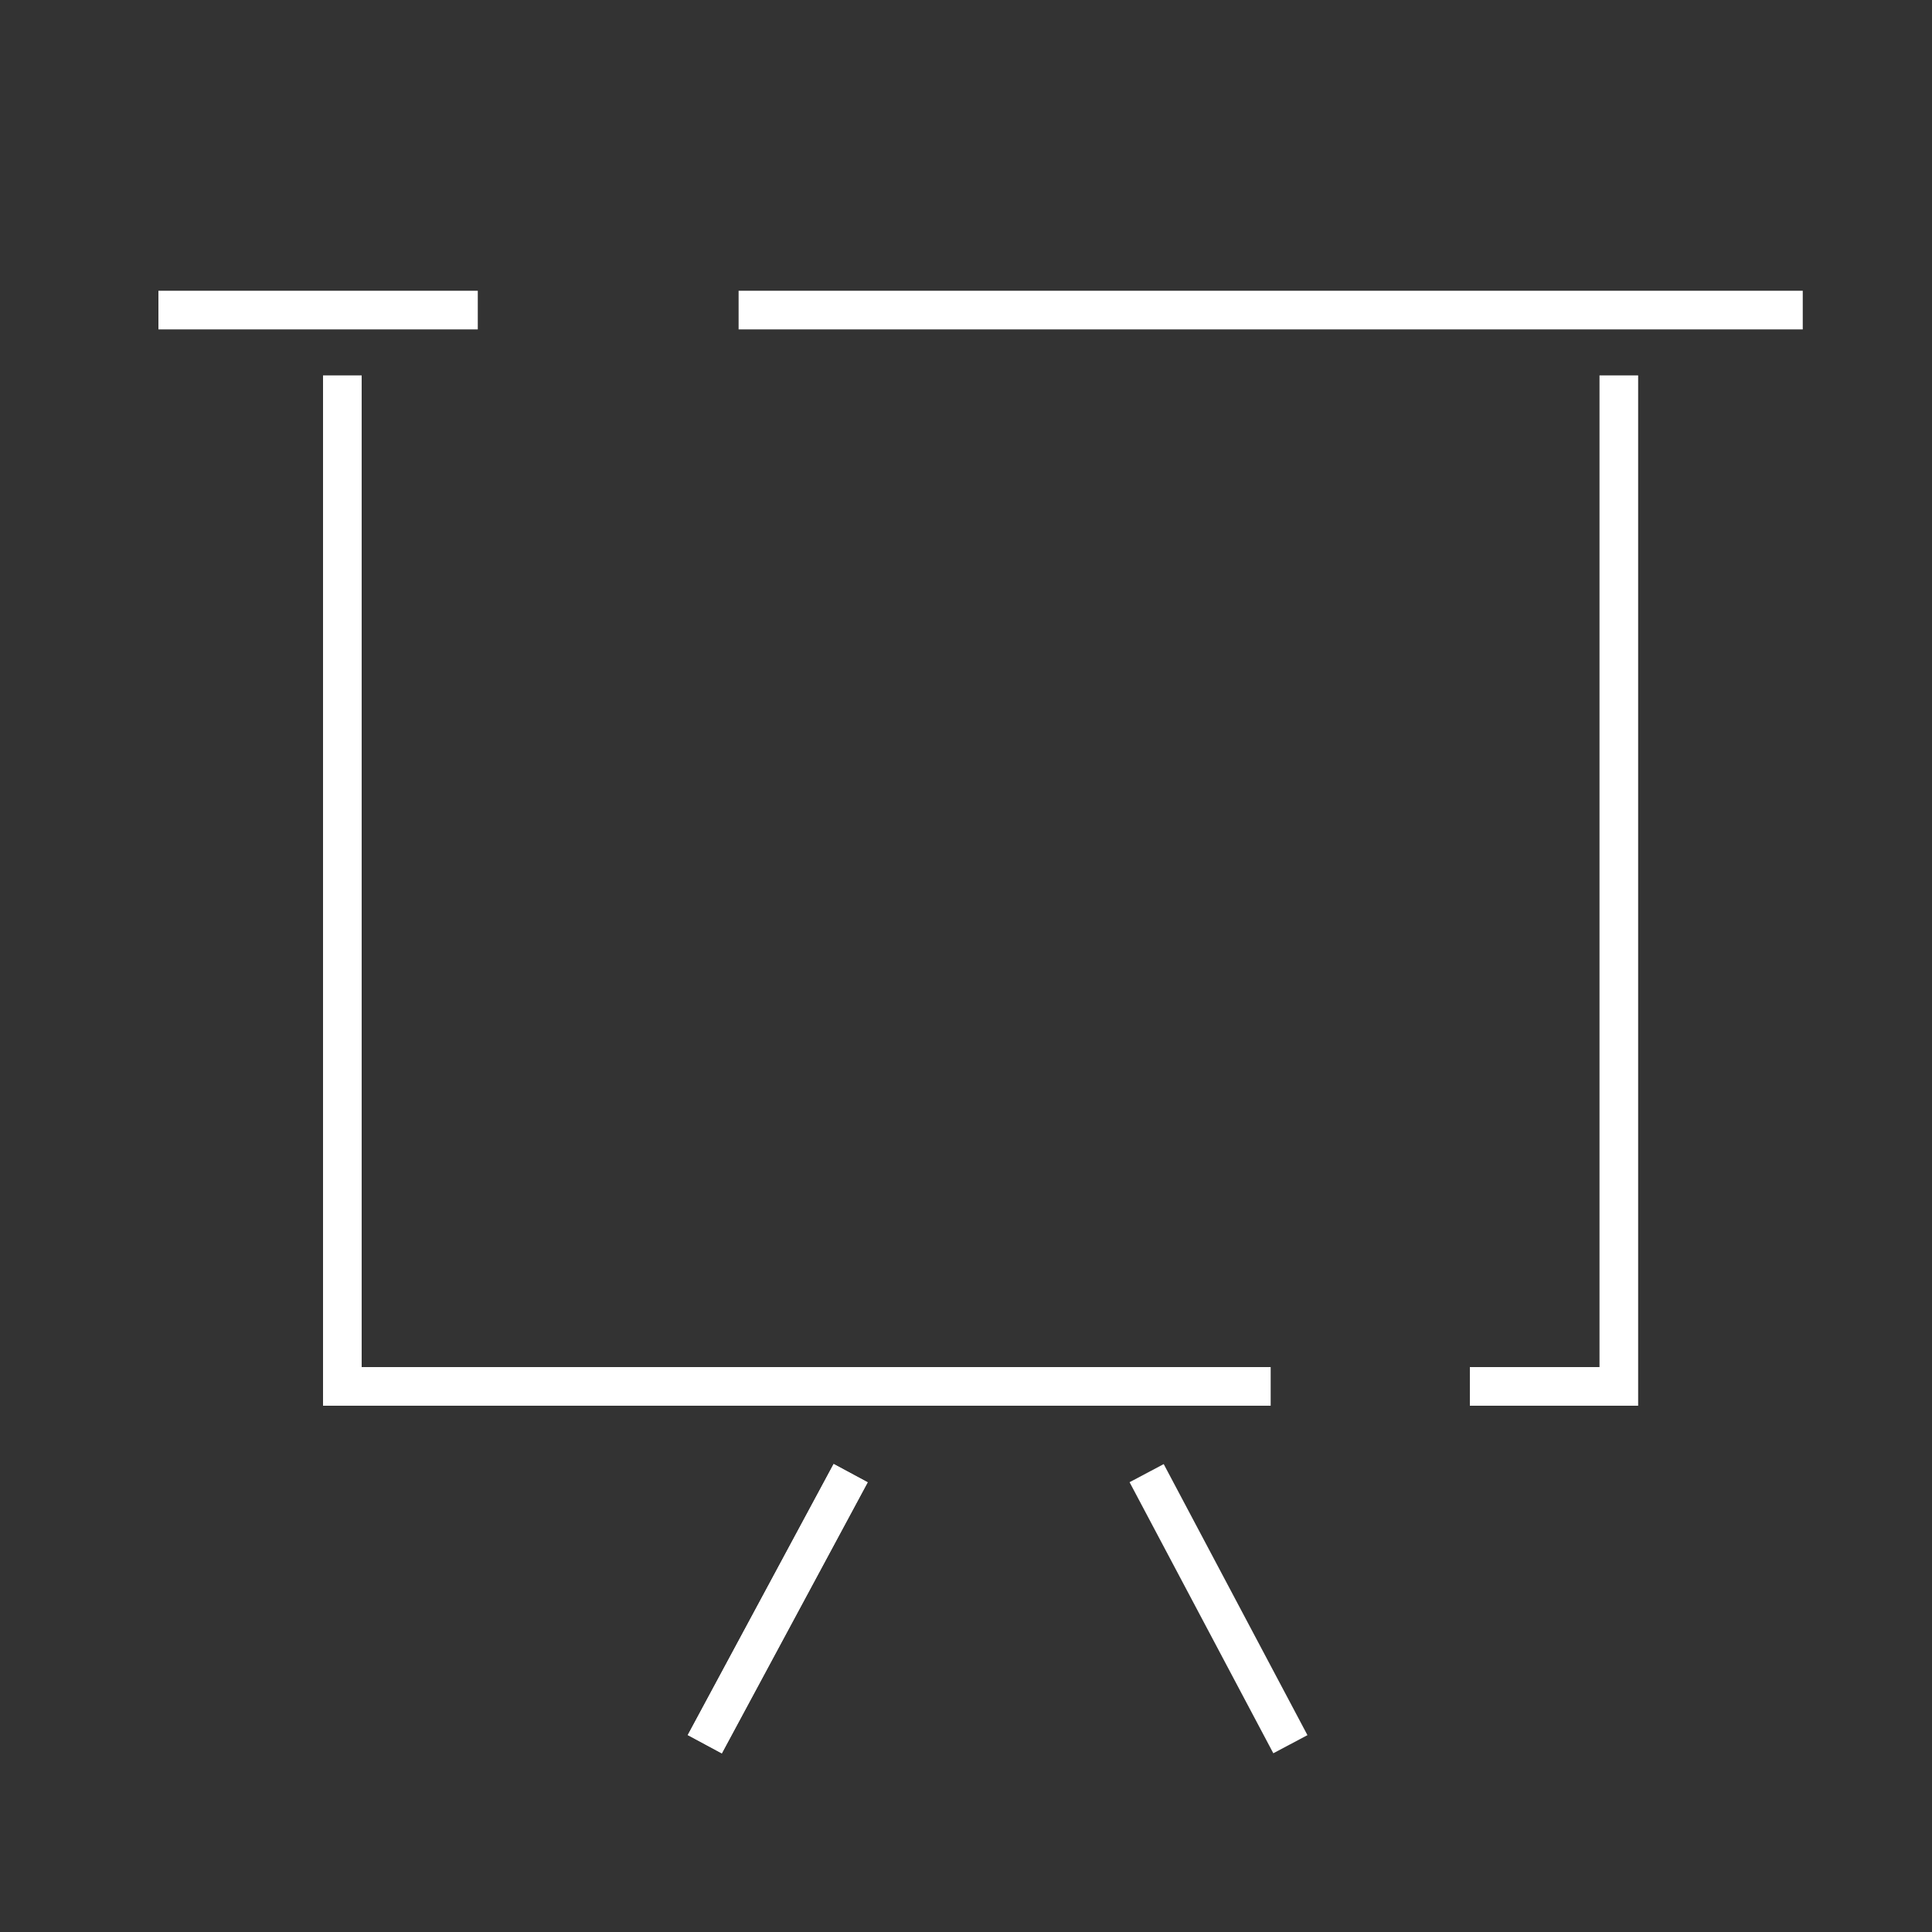 <svg xmlns="http://www.w3.org/2000/svg" width="100px" height="100px" viewBox="0 0 100 100" aria-hidden="true"><rect x="0" y="0" width="100" height="100" fill="#333333" stroke="none"/><defs><linearGradient class="cerosgradient" data-cerosgradient="true" id="CerosGradient_id23f7e72ba" gradientUnits="userSpaceOnUse" x1="50%" y1="100%" x2="50%" y2="0%"><stop offset="0%" stop-color="#d1d1d1"/><stop offset="100%" stop-color="#d1d1d1"/></linearGradient><linearGradient/></defs><title>white_Presentation</title><polyline points="65.77 71.76 17.72 71.76 17.72 19.43" fill="none" stroke="#fff" stroke-miterlimit="10" stroke-width="2"/><polyline points="83.79 19.43 83.79 71.76 76.08 71.76" fill="none" stroke="#fff" stroke-miterlimit="10" stroke-width="2"/><line x1="38.23" y1="16.05" x2="93.31" y2="16.05" fill="none" stroke="#fff" stroke-miterlimit="10" stroke-width="2"/><line x1="8.2" y1="16.05" x2="24.73" y2="16.05" fill="none" stroke="#fff" stroke-miterlimit="10" stroke-width="2"/><line x1="44.03" y1="76.25" x2="36.48" y2="90.28" fill="none" stroke="#fff" stroke-miterlimit="10" stroke-width="2"/><line x1="44.03" y1="76.25" x2="36.48" y2="90.28" fill="none" stroke="#fff" stroke-miterlimit="10" stroke-width="2"/><line x1="66.79" y1="90.28" x2="59.35" y2="76.25" fill="none" stroke="#fff" stroke-miterlimit="10" stroke-width="2"/></svg>